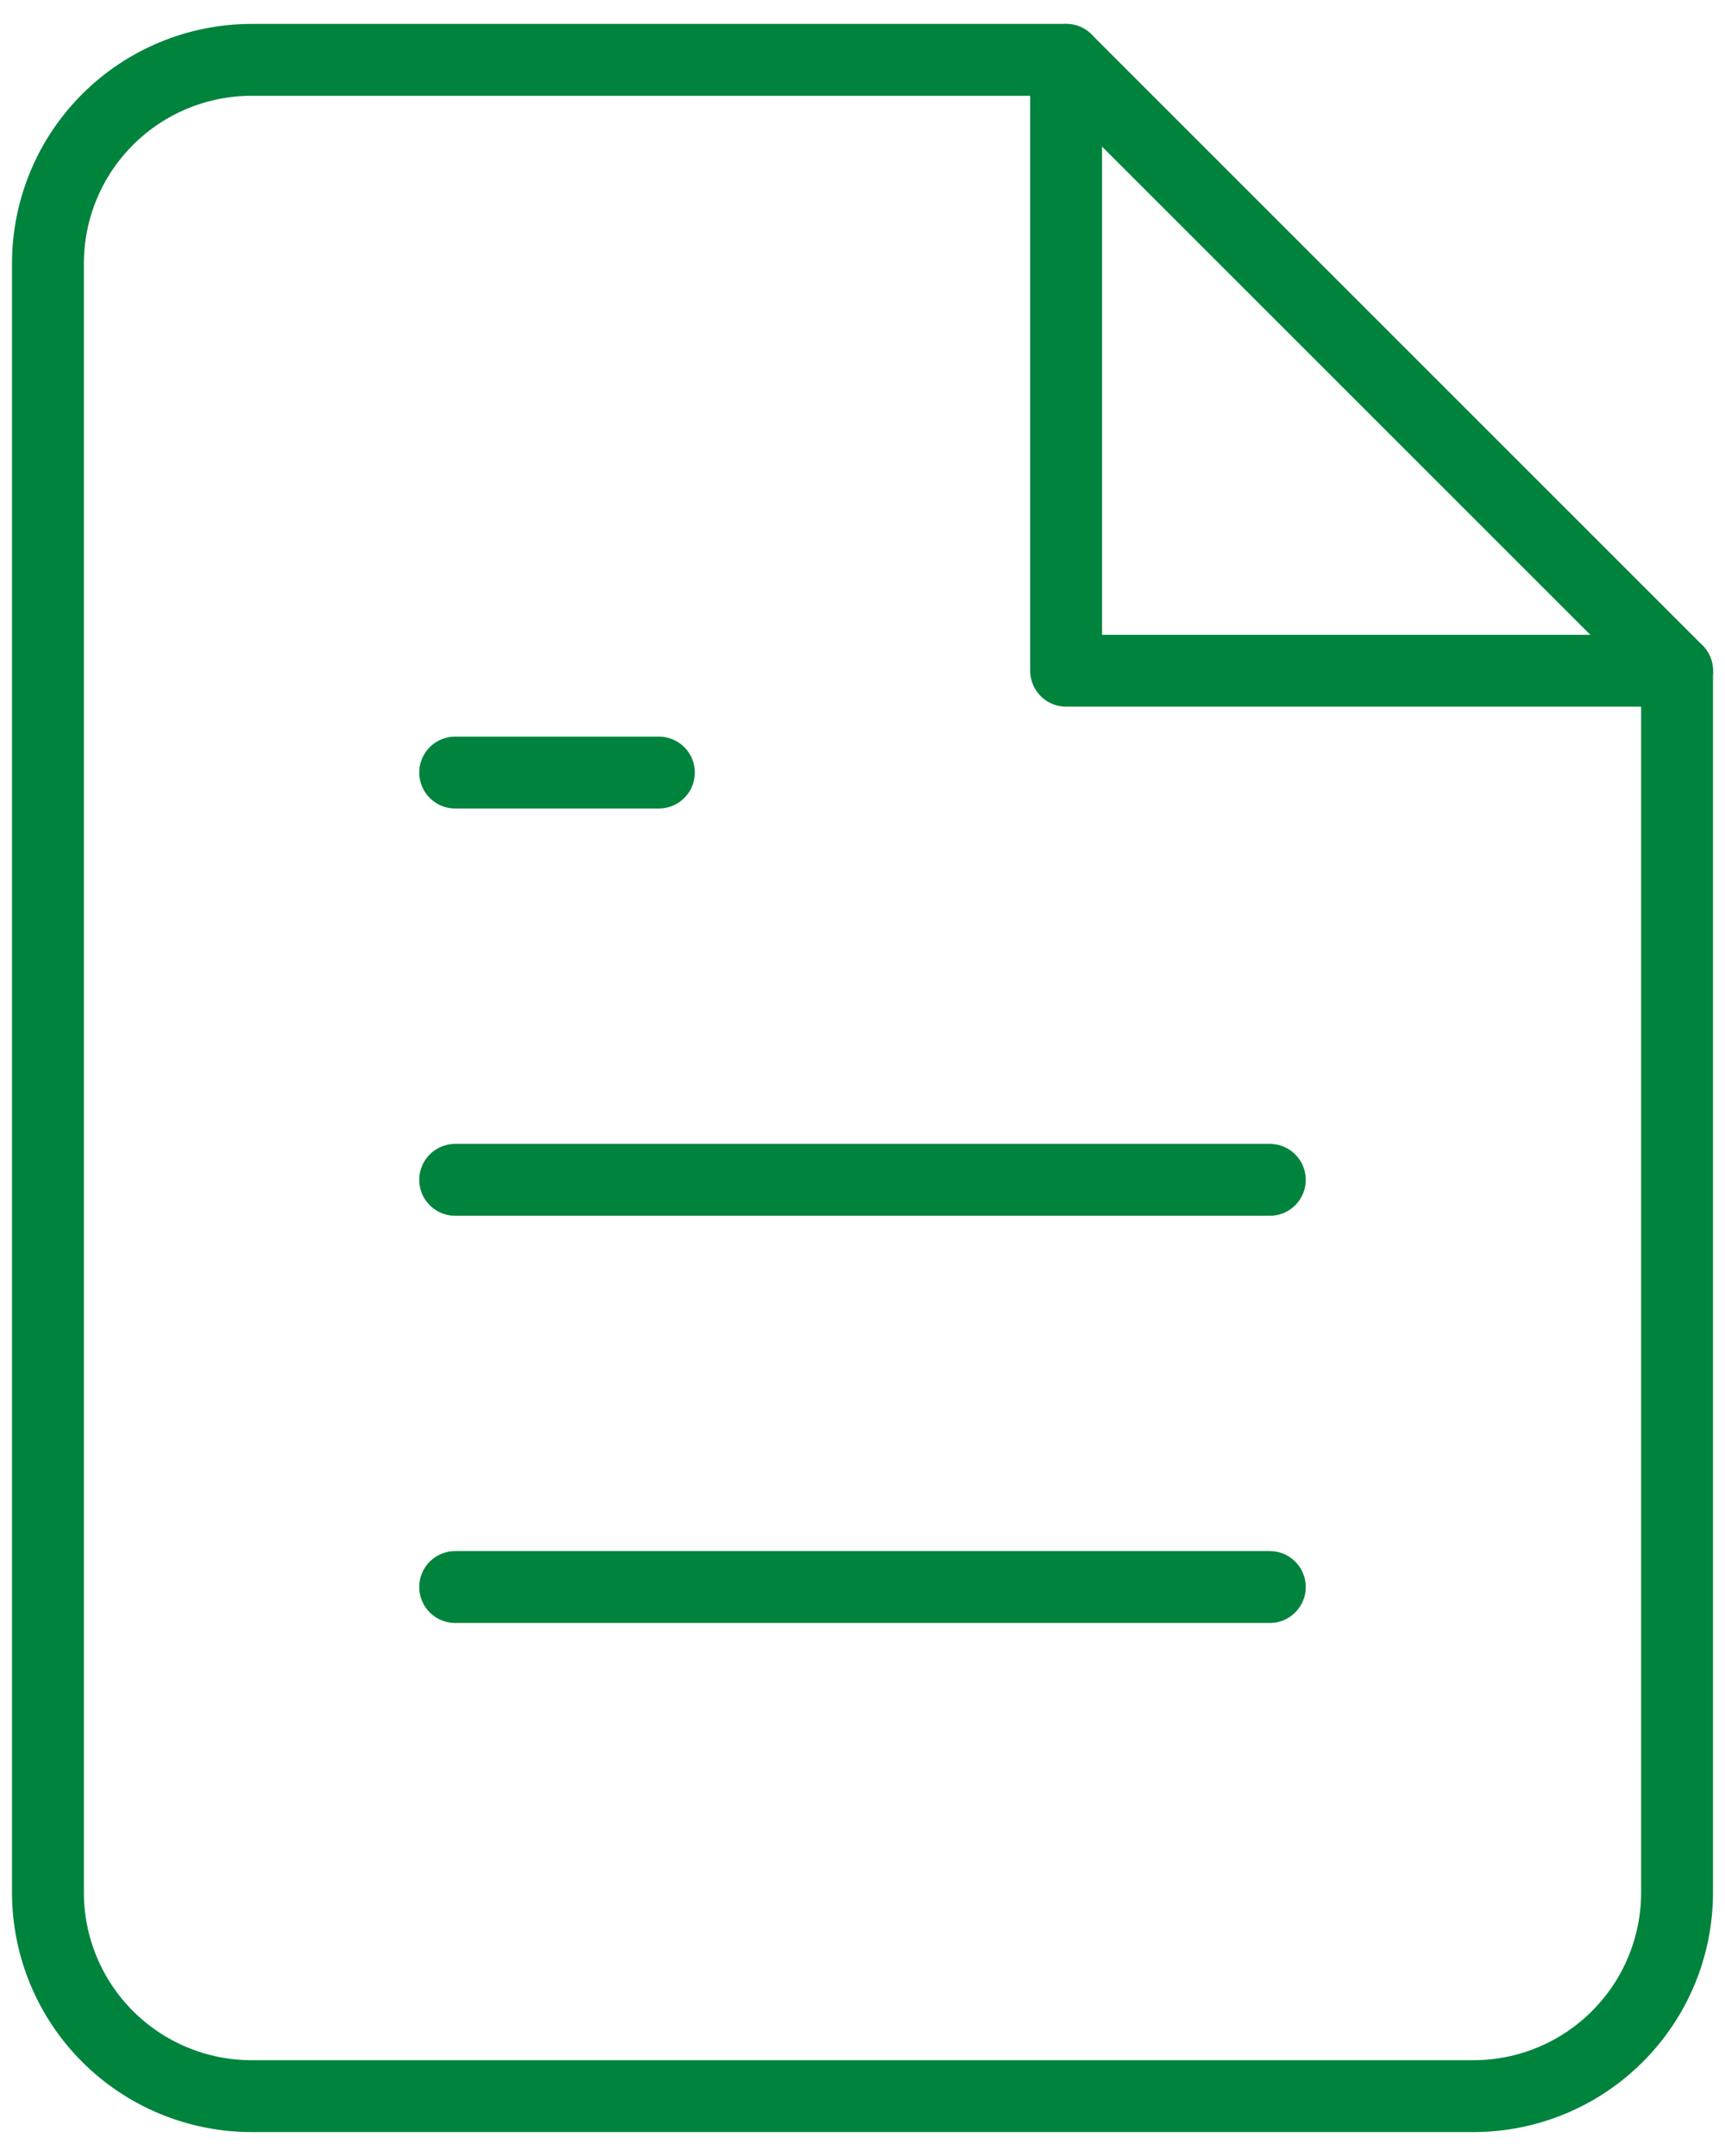 <?xml version="1.0" encoding="UTF-8"?>
<svg xmlns="http://www.w3.org/2000/svg" width="24" height="30" viewBox="0 0 24 30" fill="none">
  <path d="M14.833 0.833H3.5C2.749 0.833 2.028 1.132 1.497 1.663C0.965 2.194 0.667 2.915 0.667 3.667V26.333C0.667 27.085 0.965 27.805 1.497 28.337C2.028 28.868 2.749 29.167 3.5 29.167H20.5C21.252 29.167 21.972 28.868 22.503 28.337C23.035 27.805 23.333 27.085 23.333 26.333V9.333L14.833 0.833Z" stroke="#00833C" stroke-linecap="round" stroke-linejoin="round"></path>
  <path d="M14.833 0.833V9.333H23.333" stroke="#00833C" stroke-linecap="round" stroke-linejoin="round"></path>
  <path d="M17.667 16.417H6.333" stroke="#00833C" stroke-linecap="round" stroke-linejoin="round"></path>
  <path d="M17.667 22.083H6.333" stroke="#00833C" stroke-linecap="round" stroke-linejoin="round"></path>
  <path d="M9.167 10.75H7.75H6.333" stroke="#00833C" stroke-linecap="round" stroke-linejoin="round"></path>
</svg>
